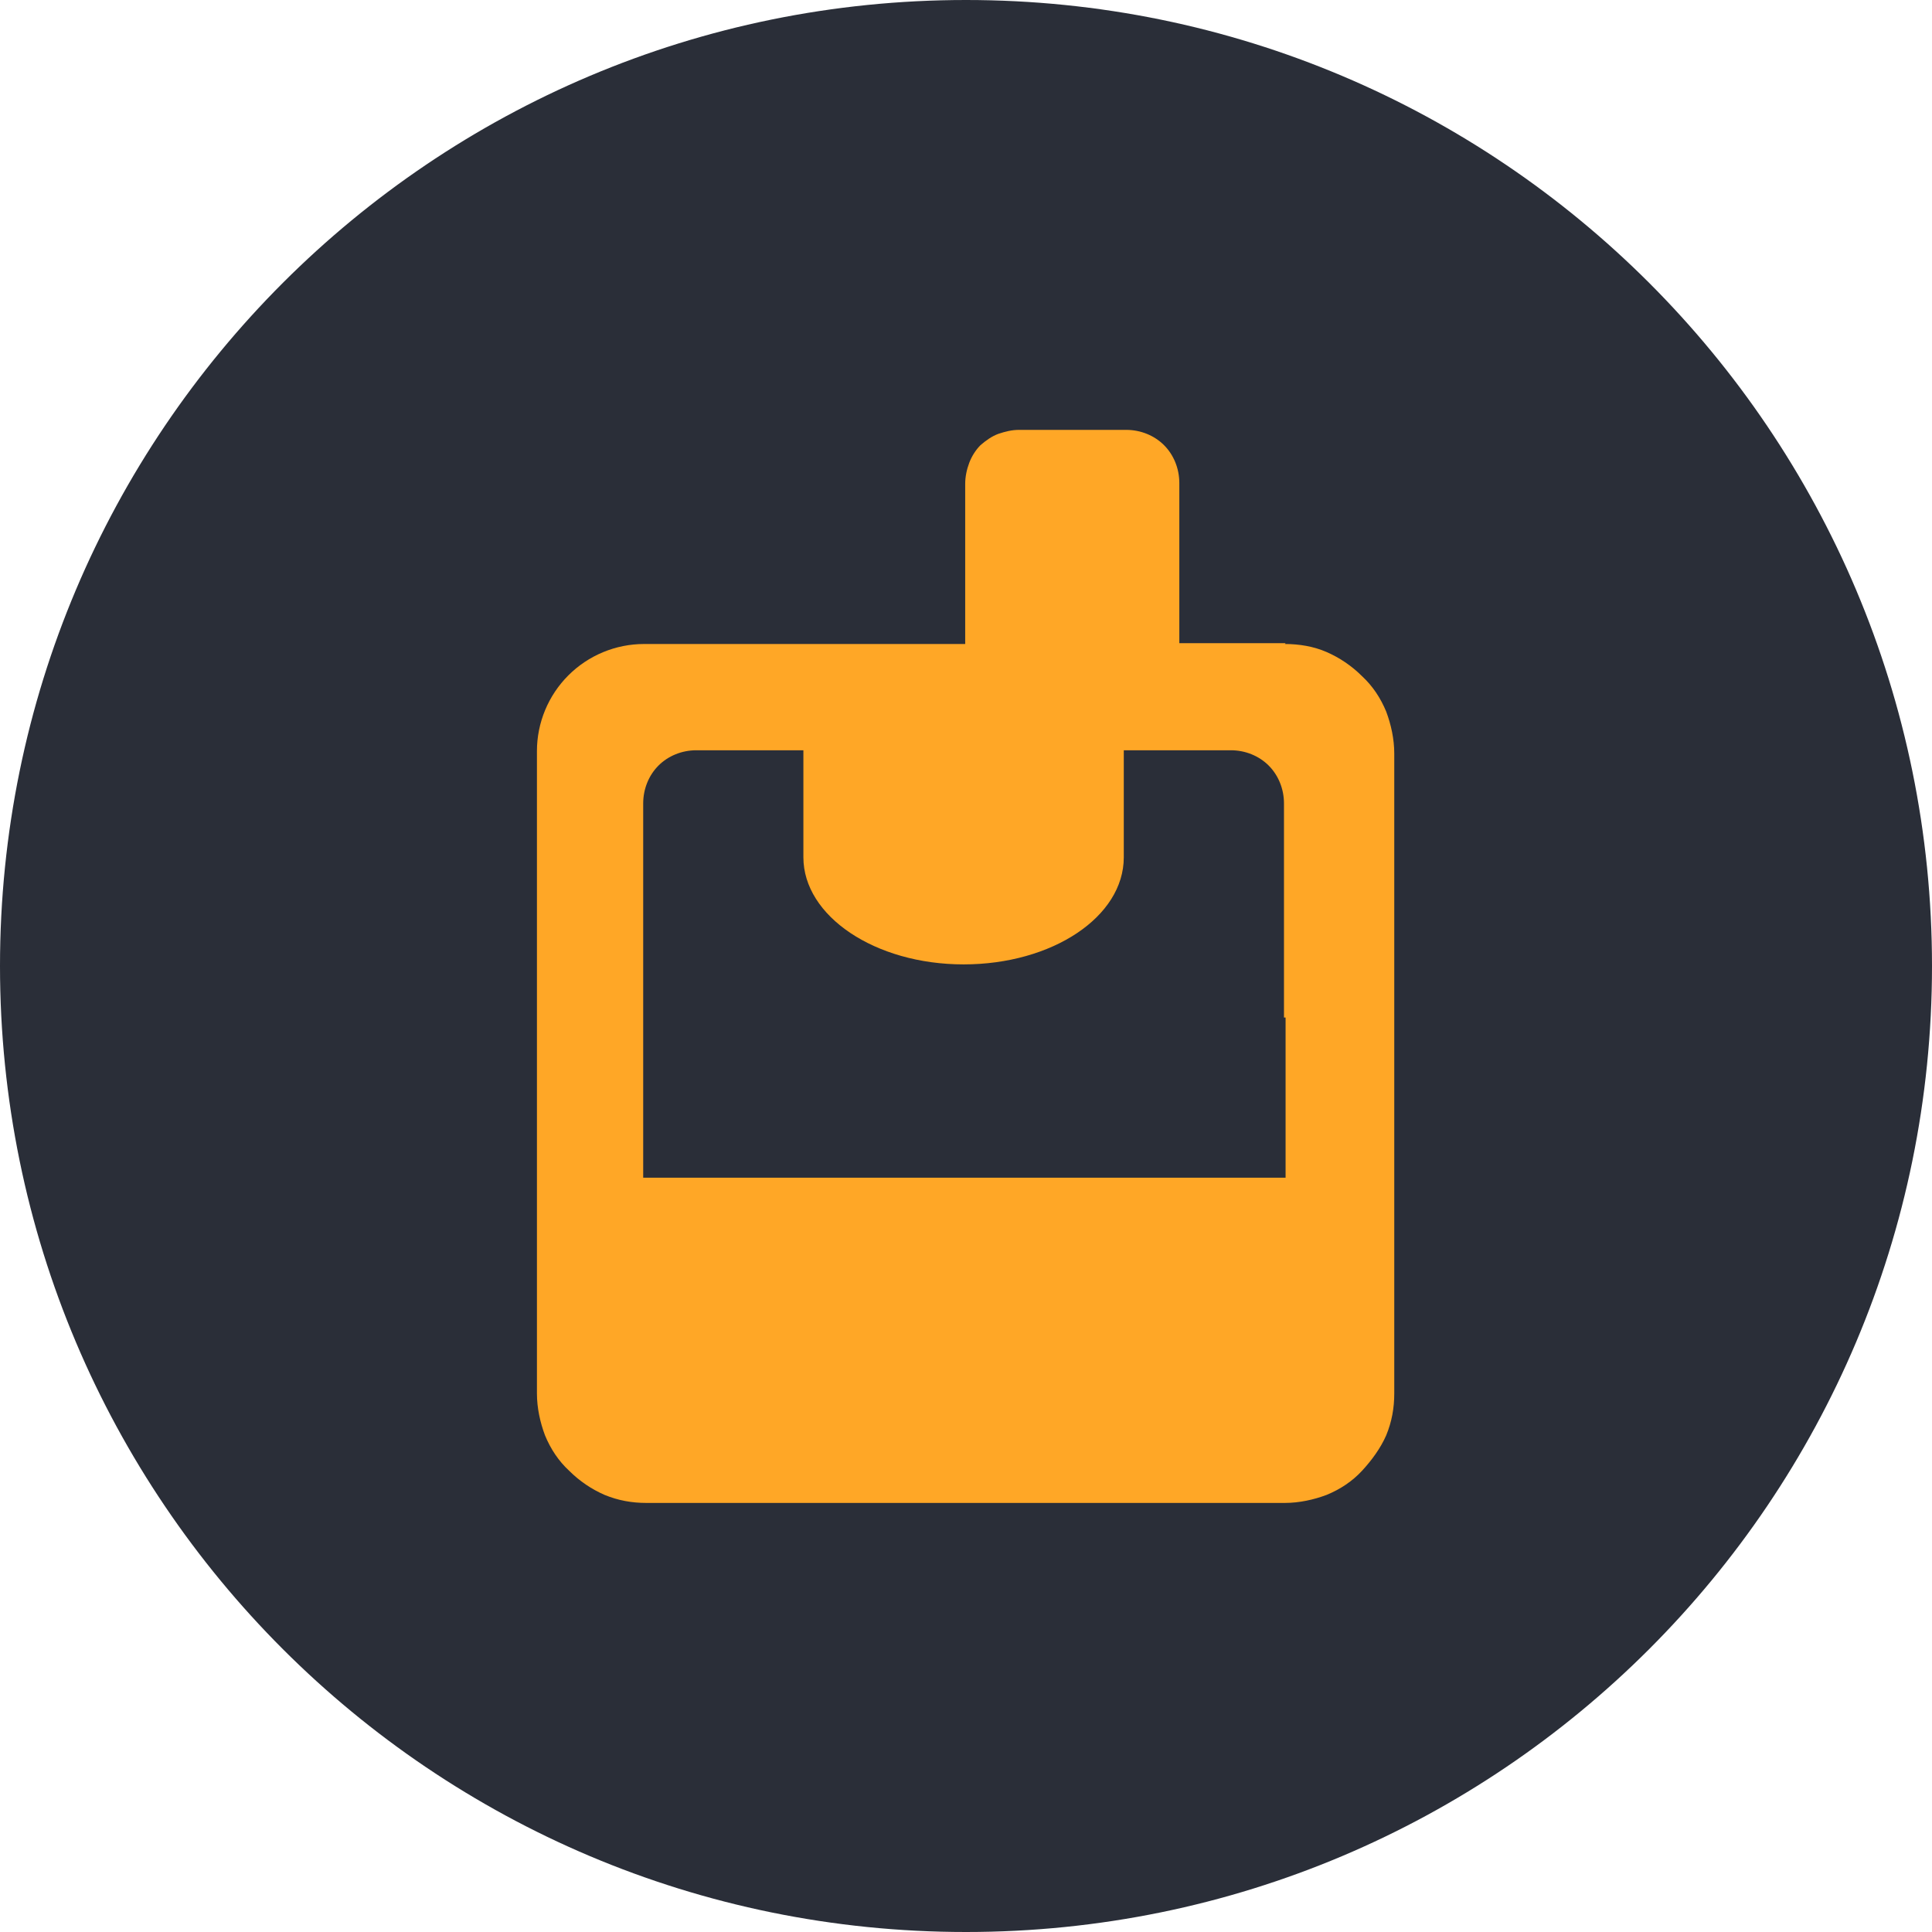 <?xml version="1.0" encoding="UTF-8"?>
<svg id="Ebene_1" data-name="Ebene 1" xmlns="http://www.w3.org/2000/svg" viewBox="0 0 24 24" width="24" height="24">
  <path d="M12,0h0c6.63,0,12,5.37,12,12h0c0,6.63-5.37,12-12,12h0C5.37,24,0,18.63,0,12h0C0,5.37,5.37,0,12,0Z" style="fill: #2a2e38;"/>
  <path d="M15.97,7.99h-1.32v-1.99c0-.18-.07-.35-.19-.47-.12-.12-.29-.19-.47-.19h-1.33c-.09,0-.17.02-.26.05-.08.03-.15.08-.22.14-.06.06-.11.14-.14.22-.03.08-.05.17-.05.26v1.99h-3.99c-.35,0-.69.14-.94.39-.25.25-.39.59-.39.94v7.98c0,.18.04.36.1.52.07.17.17.32.3.44.13.13.28.23.44.3.17.07.34.1.52.1h7.93c.18,0,.36-.04.52-.1.17-.07.32-.17.44-.3s.23-.28.3-.44c.07-.17.1-.34.1-.52v-7.95c0-.18-.04-.36-.1-.52-.07-.17-.17-.32-.3-.44-.13-.13-.28-.23-.44-.3s-.34-.1-.52-.1ZM15.97,12.64v1.99h-7.98v-4.65c0-.18.07-.35.19-.47.12-.12.29-.19.47-.19h1.33v1.33c0,.73.89,1.33,1.99,1.33s1.99-.59,1.99-1.33v-1.33h1.33c.18,0,.35.07.47.19.12.12.19.29.19.47v2.66Z" style="fill: #ffa726;"/>
</svg>